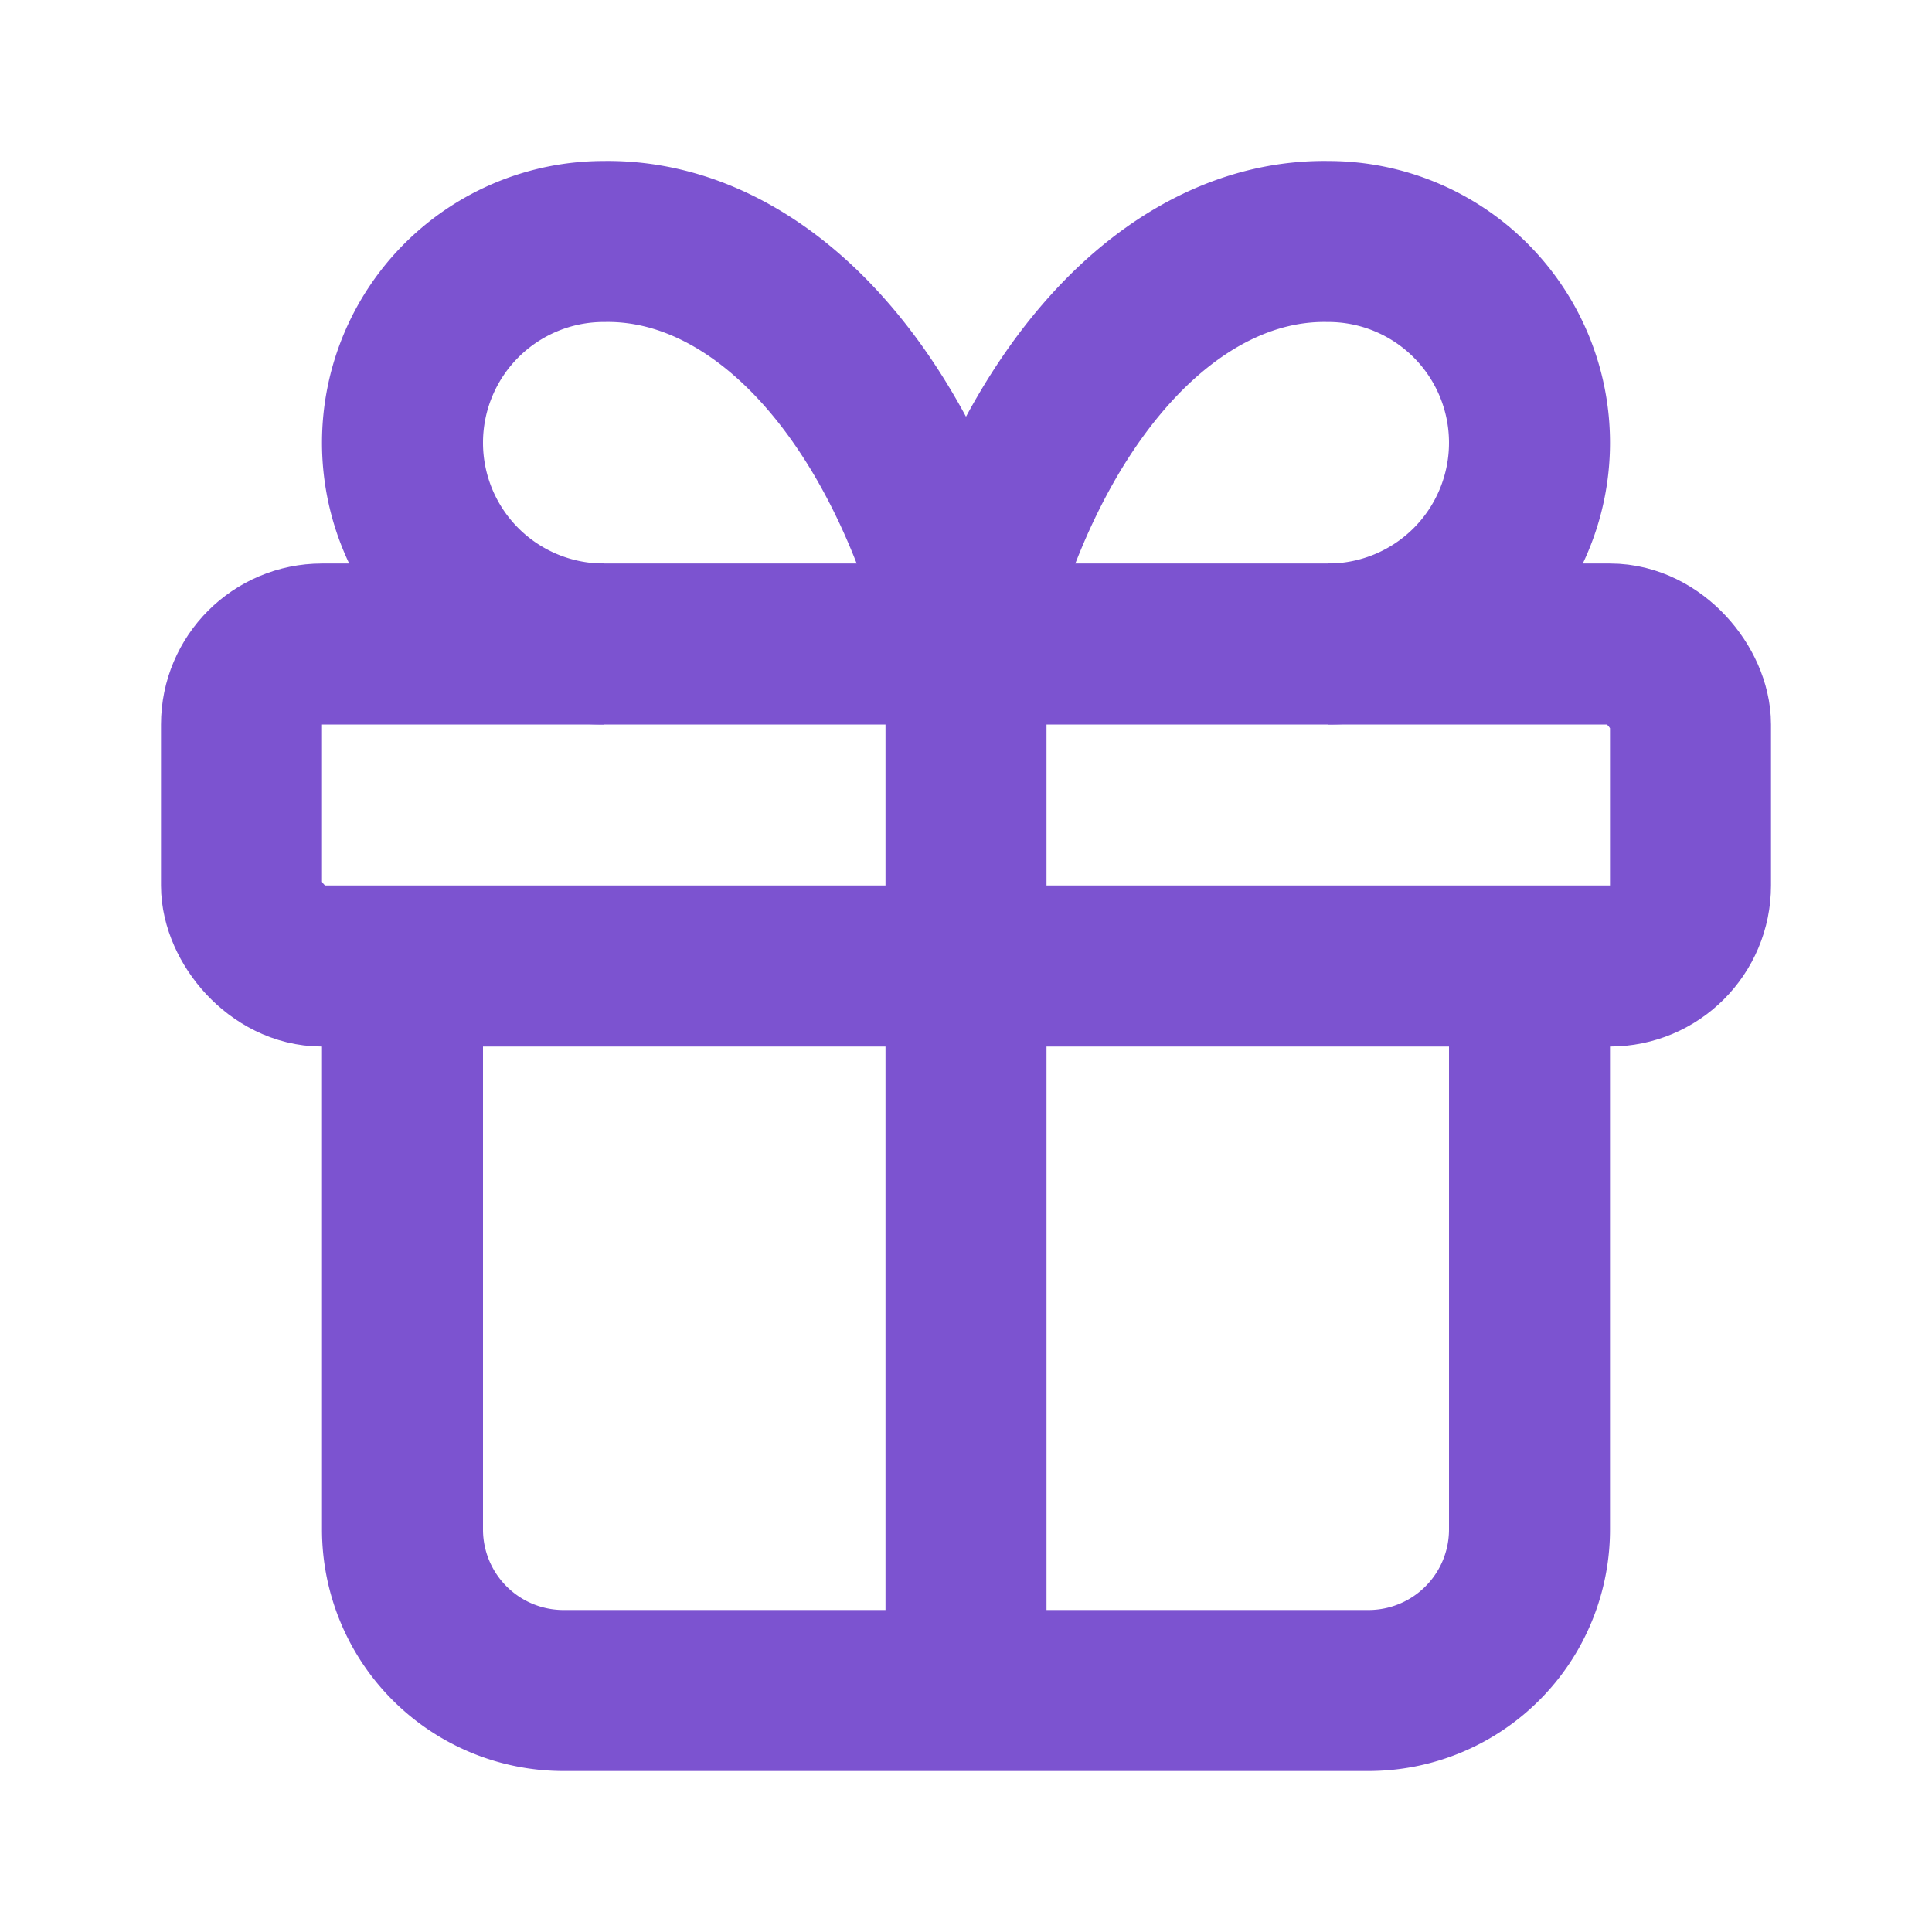 <svg width="24" height="24" viewBox="0 0 24 24" fill="none" xmlns="http://www.w3.org/2000/svg">
  <rect x="3" y="8" width="18" height="4" rx="1" stroke="#7c53d0" stroke-width="2" fill="none"/>
  <path d="m12 8v13" stroke="#7c53d0" stroke-width="2"/>
  <path d="m19 12v7a2 2 0 0 1-2 2H7a2 2 0 0 1-2-2v-7" stroke="#7c53d0" stroke-width="2" fill="none"/>
  <path d="M7.5 8a2.5 2.5 0 0 1 0-5A4.8 8 0 0 1 12 8a4.8 8 0 0 1 4.5-5 2.5 2.5 0 0 1 0 5" stroke="#7c53d0" stroke-width="2" fill="none"/>
</svg>